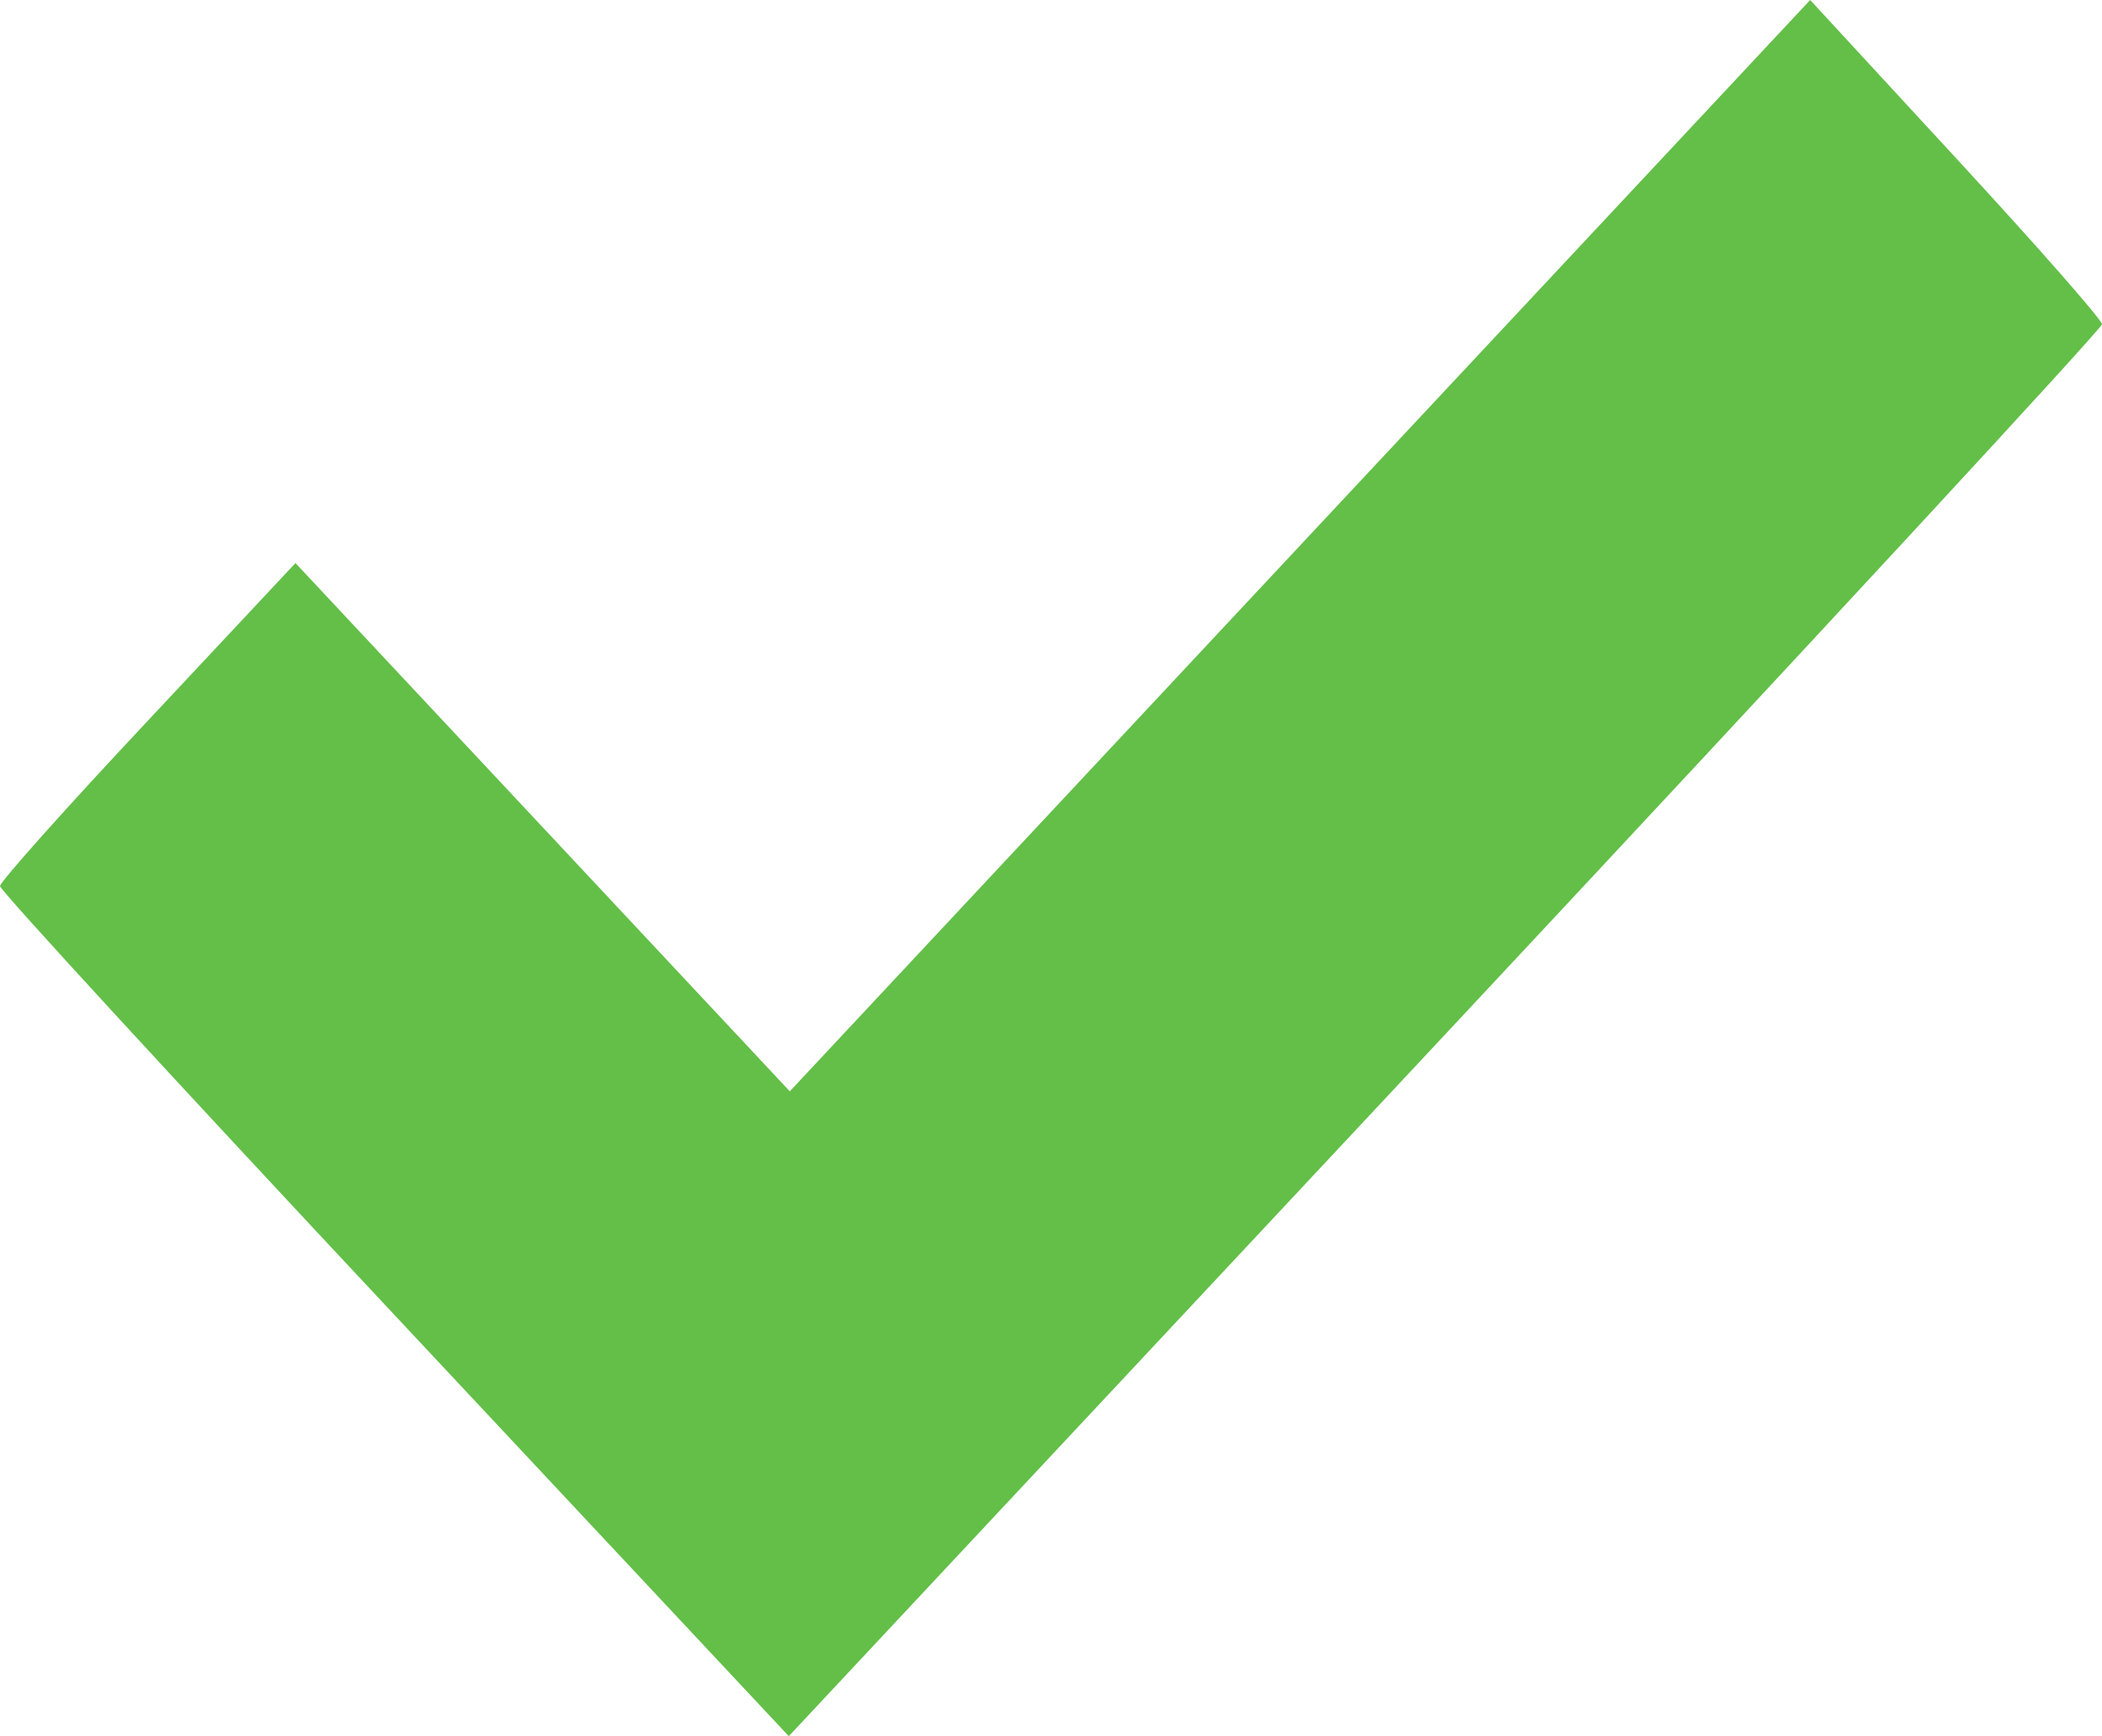 <?xml version="1.0" encoding="UTF-8"?> <svg xmlns="http://www.w3.org/2000/svg" width="23" height="19" viewBox="0 0 23 19" fill="none"><path d="M8.642 11.943L14.224 5.971L19.807 0L21.403 1.731C22.282 2.683 23 3.501 23 3.548C23 3.595 19.767 7.091 15.816 11.317L8.631 19L4.316 14.39C1.942 11.855 0 9.743 0 9.697C0 9.651 0.727 8.836 1.617 7.888L3.233 6.162L5.938 9.053L8.642 11.943Z" fill="#63BF48"></path></svg> 